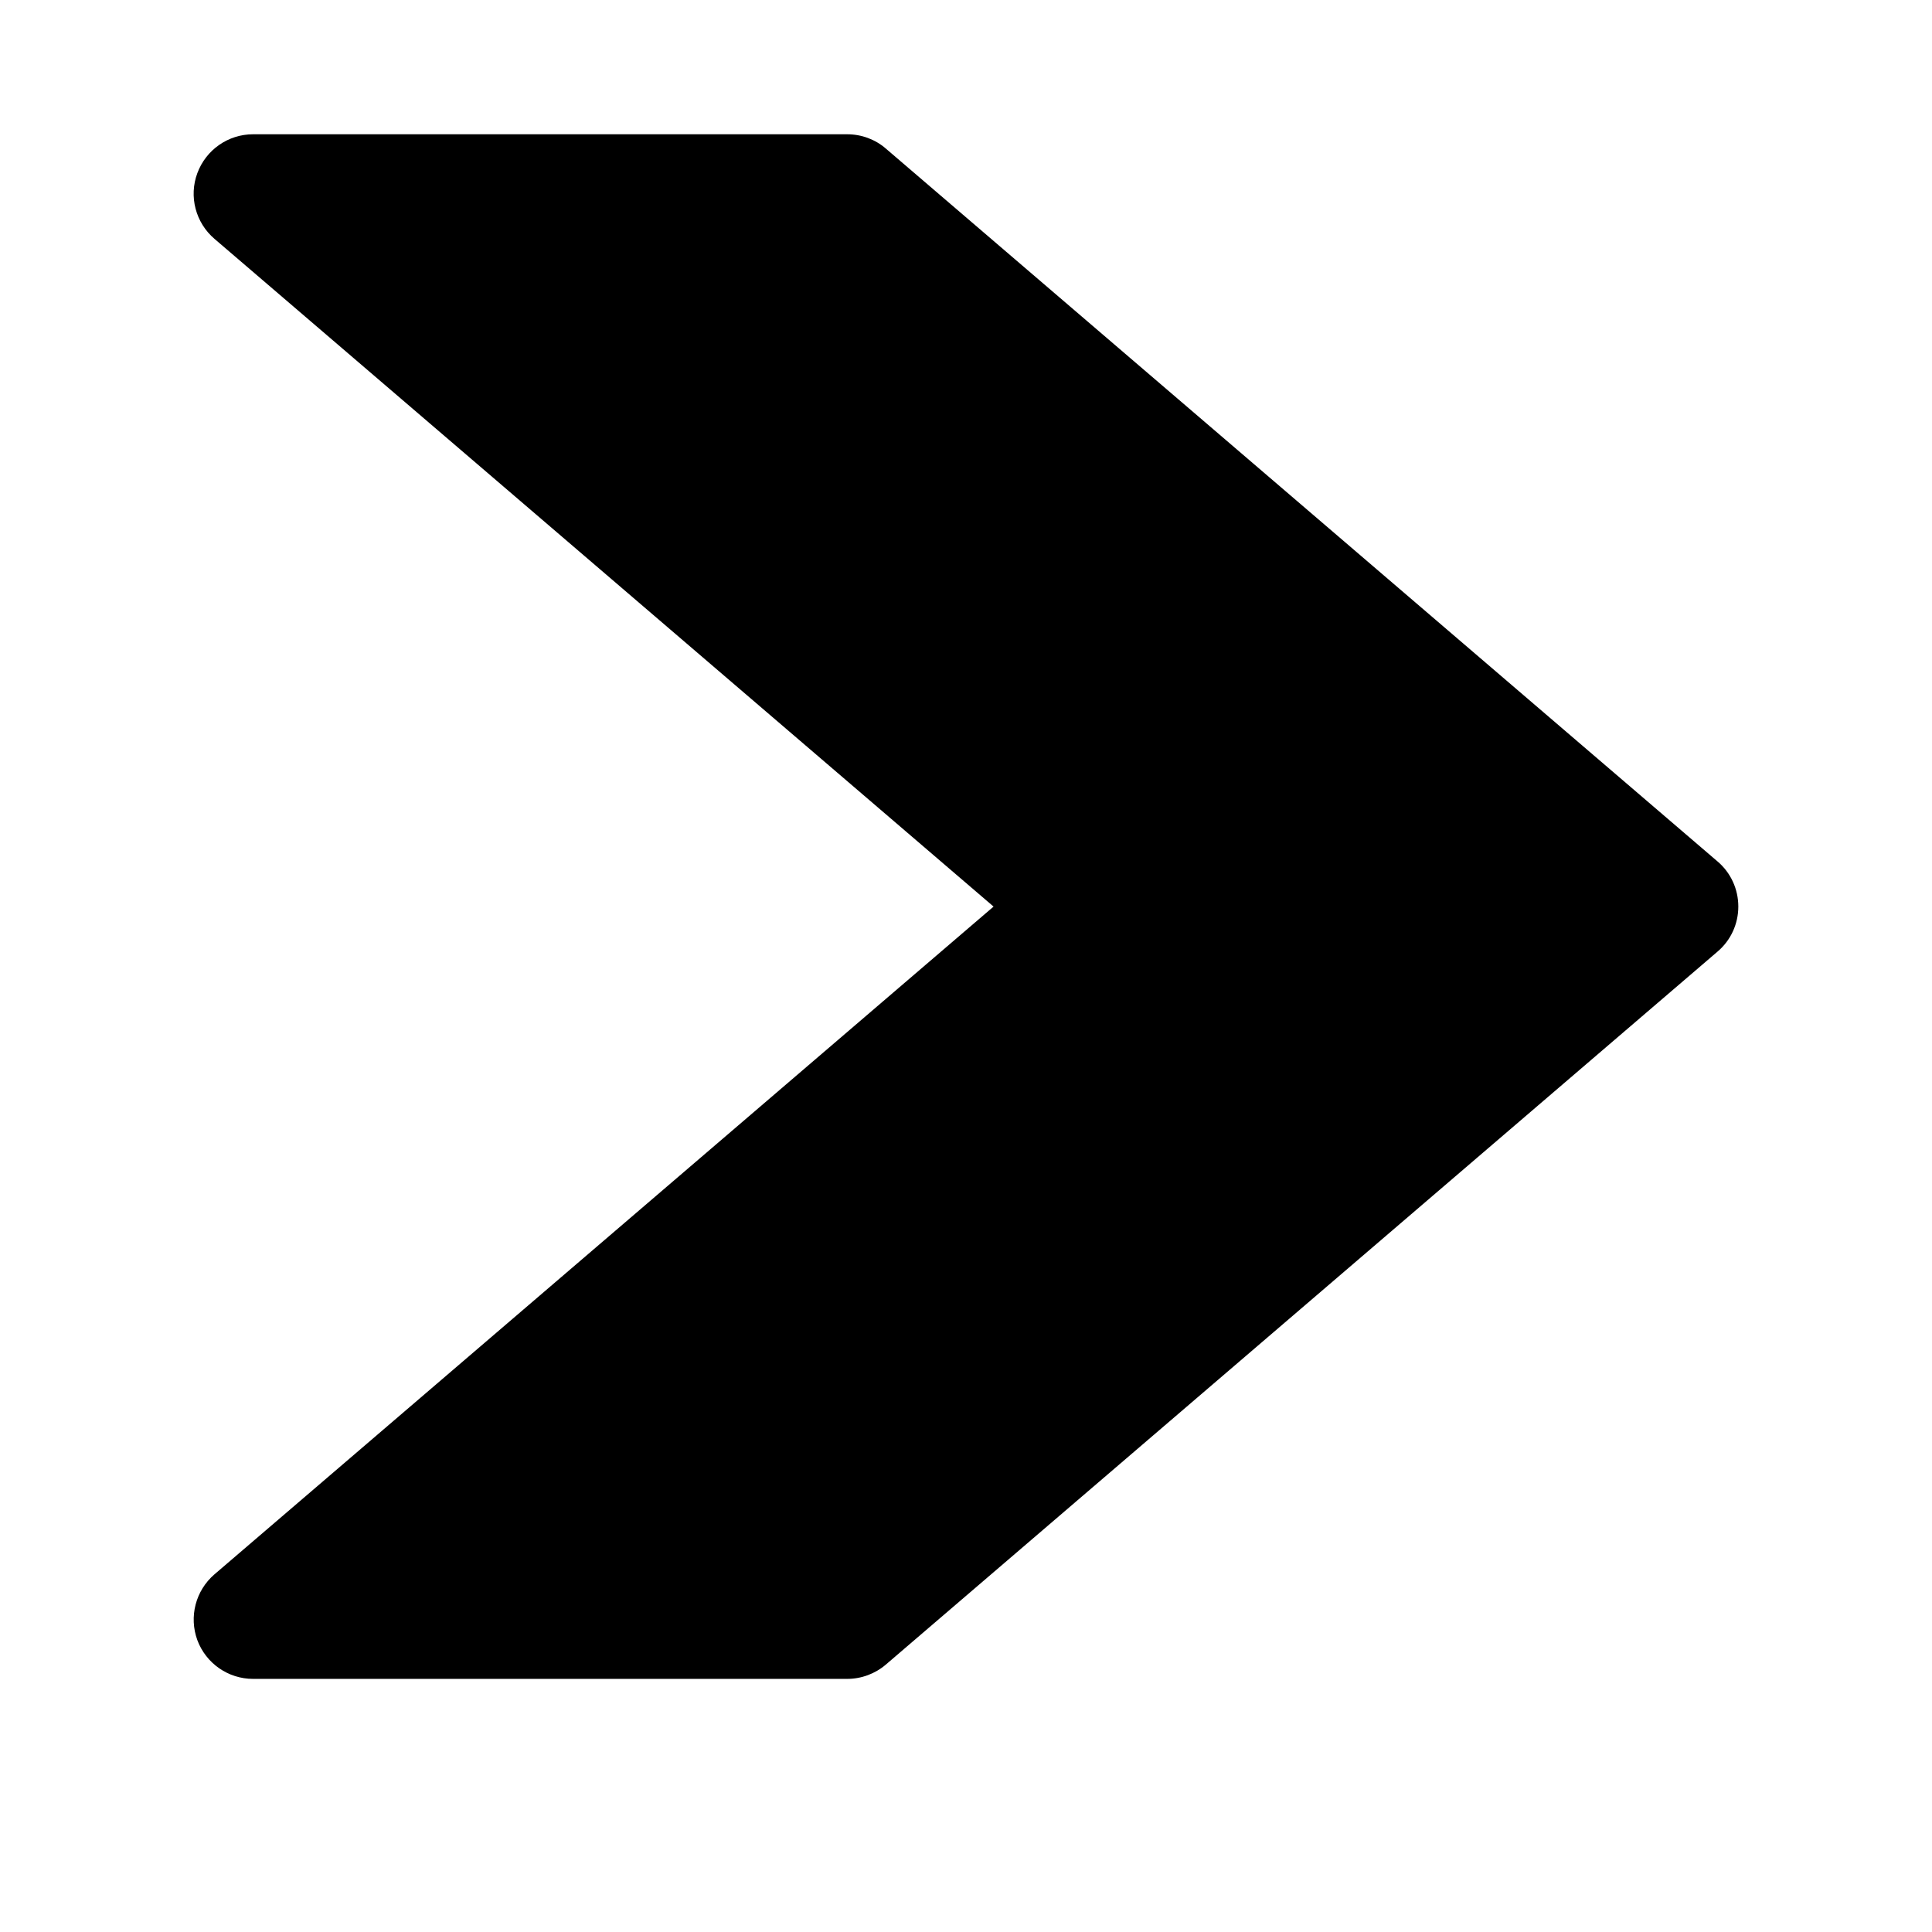 <?xml version="1.0" encoding="UTF-8"?>
<!-- Uploaded to: ICON Repo, www.svgrepo.com, Generator: ICON Repo Mixer Tools -->
<svg fill="#000000" width="800px" height="800px" version="1.1" viewBox="144 144 512 512" xmlns="http://www.w3.org/2000/svg">
 <path d="m599.16 372.29-220.42-188.93c-2.832-2.453-6.484-3.777-10.23-3.777h-157.44c-6.582 0-12.469 4.094-14.77 10.297-2.297 6.172-0.473 13.129 4.535 17.414l206.47 176.96-206.47 176.96c-5.008 4.312-6.801 11.242-4.535 17.445 2.301 6.168 8.188 10.262 14.77 10.262h157.44c3.746 0 7.398-1.355 10.234-3.777l220.42-188.96c3.523-2.992 5.508-7.336 5.508-11.934s-1.984-8.973-5.512-11.965z"/>
</svg>